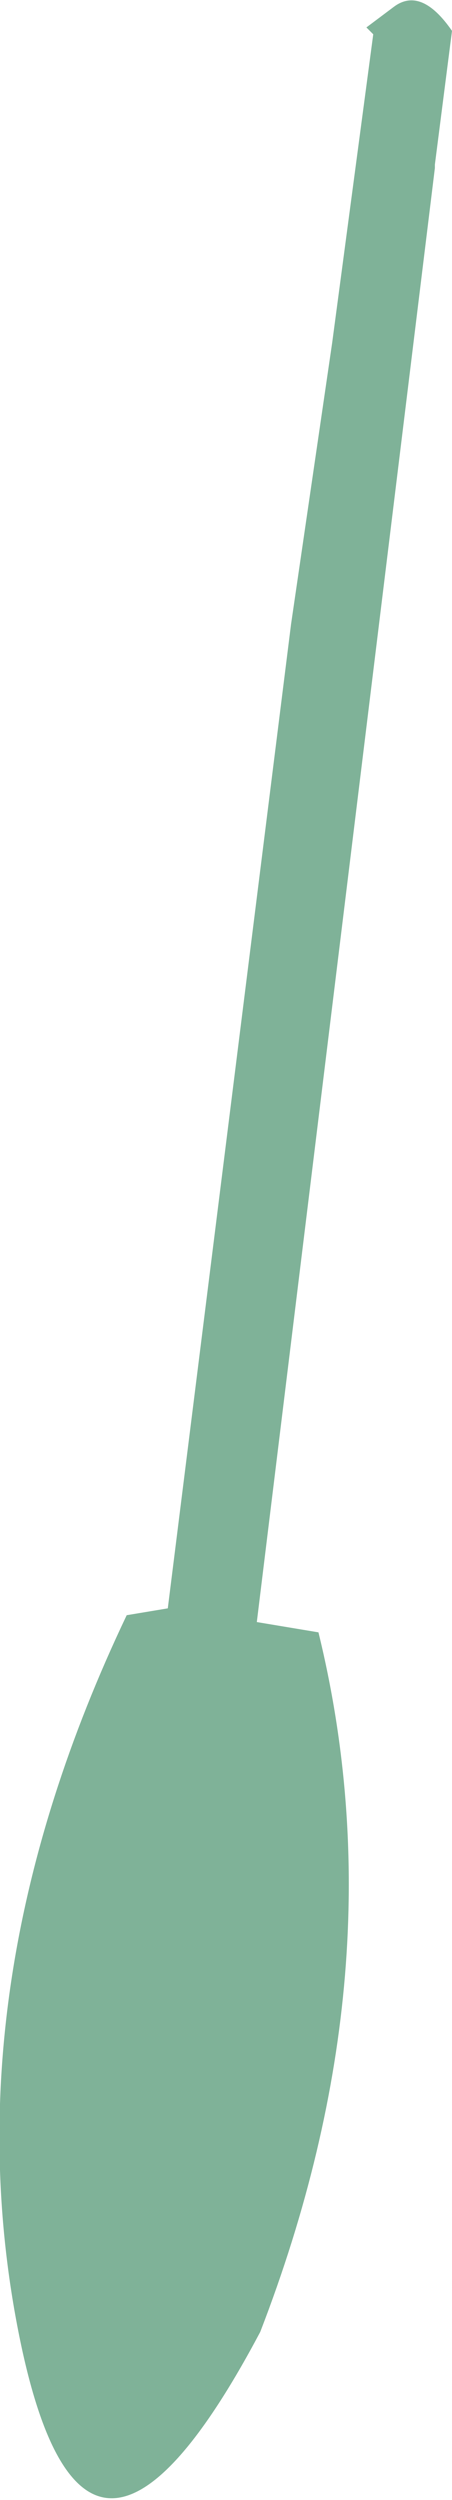 <?xml version="1.0" encoding="UTF-8" standalone="no"?>
<svg xmlns:xlink="http://www.w3.org/1999/xlink" height="36.45px" width="6.6px" xmlns="http://www.w3.org/2000/svg">
  <g transform="matrix(1.0, 0.0, 0.0, 1.0, -0.5, 16.75)">
    <path d="M7.1 -16.3 L6.85 -14.35 6.85 -14.3 4.25 6.9 5.15 7.05 Q6.35 11.95 4.3 17.25 1.7 22.15 0.75 17.15 -0.2 12.15 2.35 6.8 L2.95 6.7 4.75 -7.65 5.35 -11.75 5.95 -16.25 5.85 -16.35 6.25 -16.65 Q6.65 -16.95 7.1 -16.3" fill="#006633" fill-opacity="0.502" fill-rule="evenodd" stroke="none"/>
  </g>
</svg>
